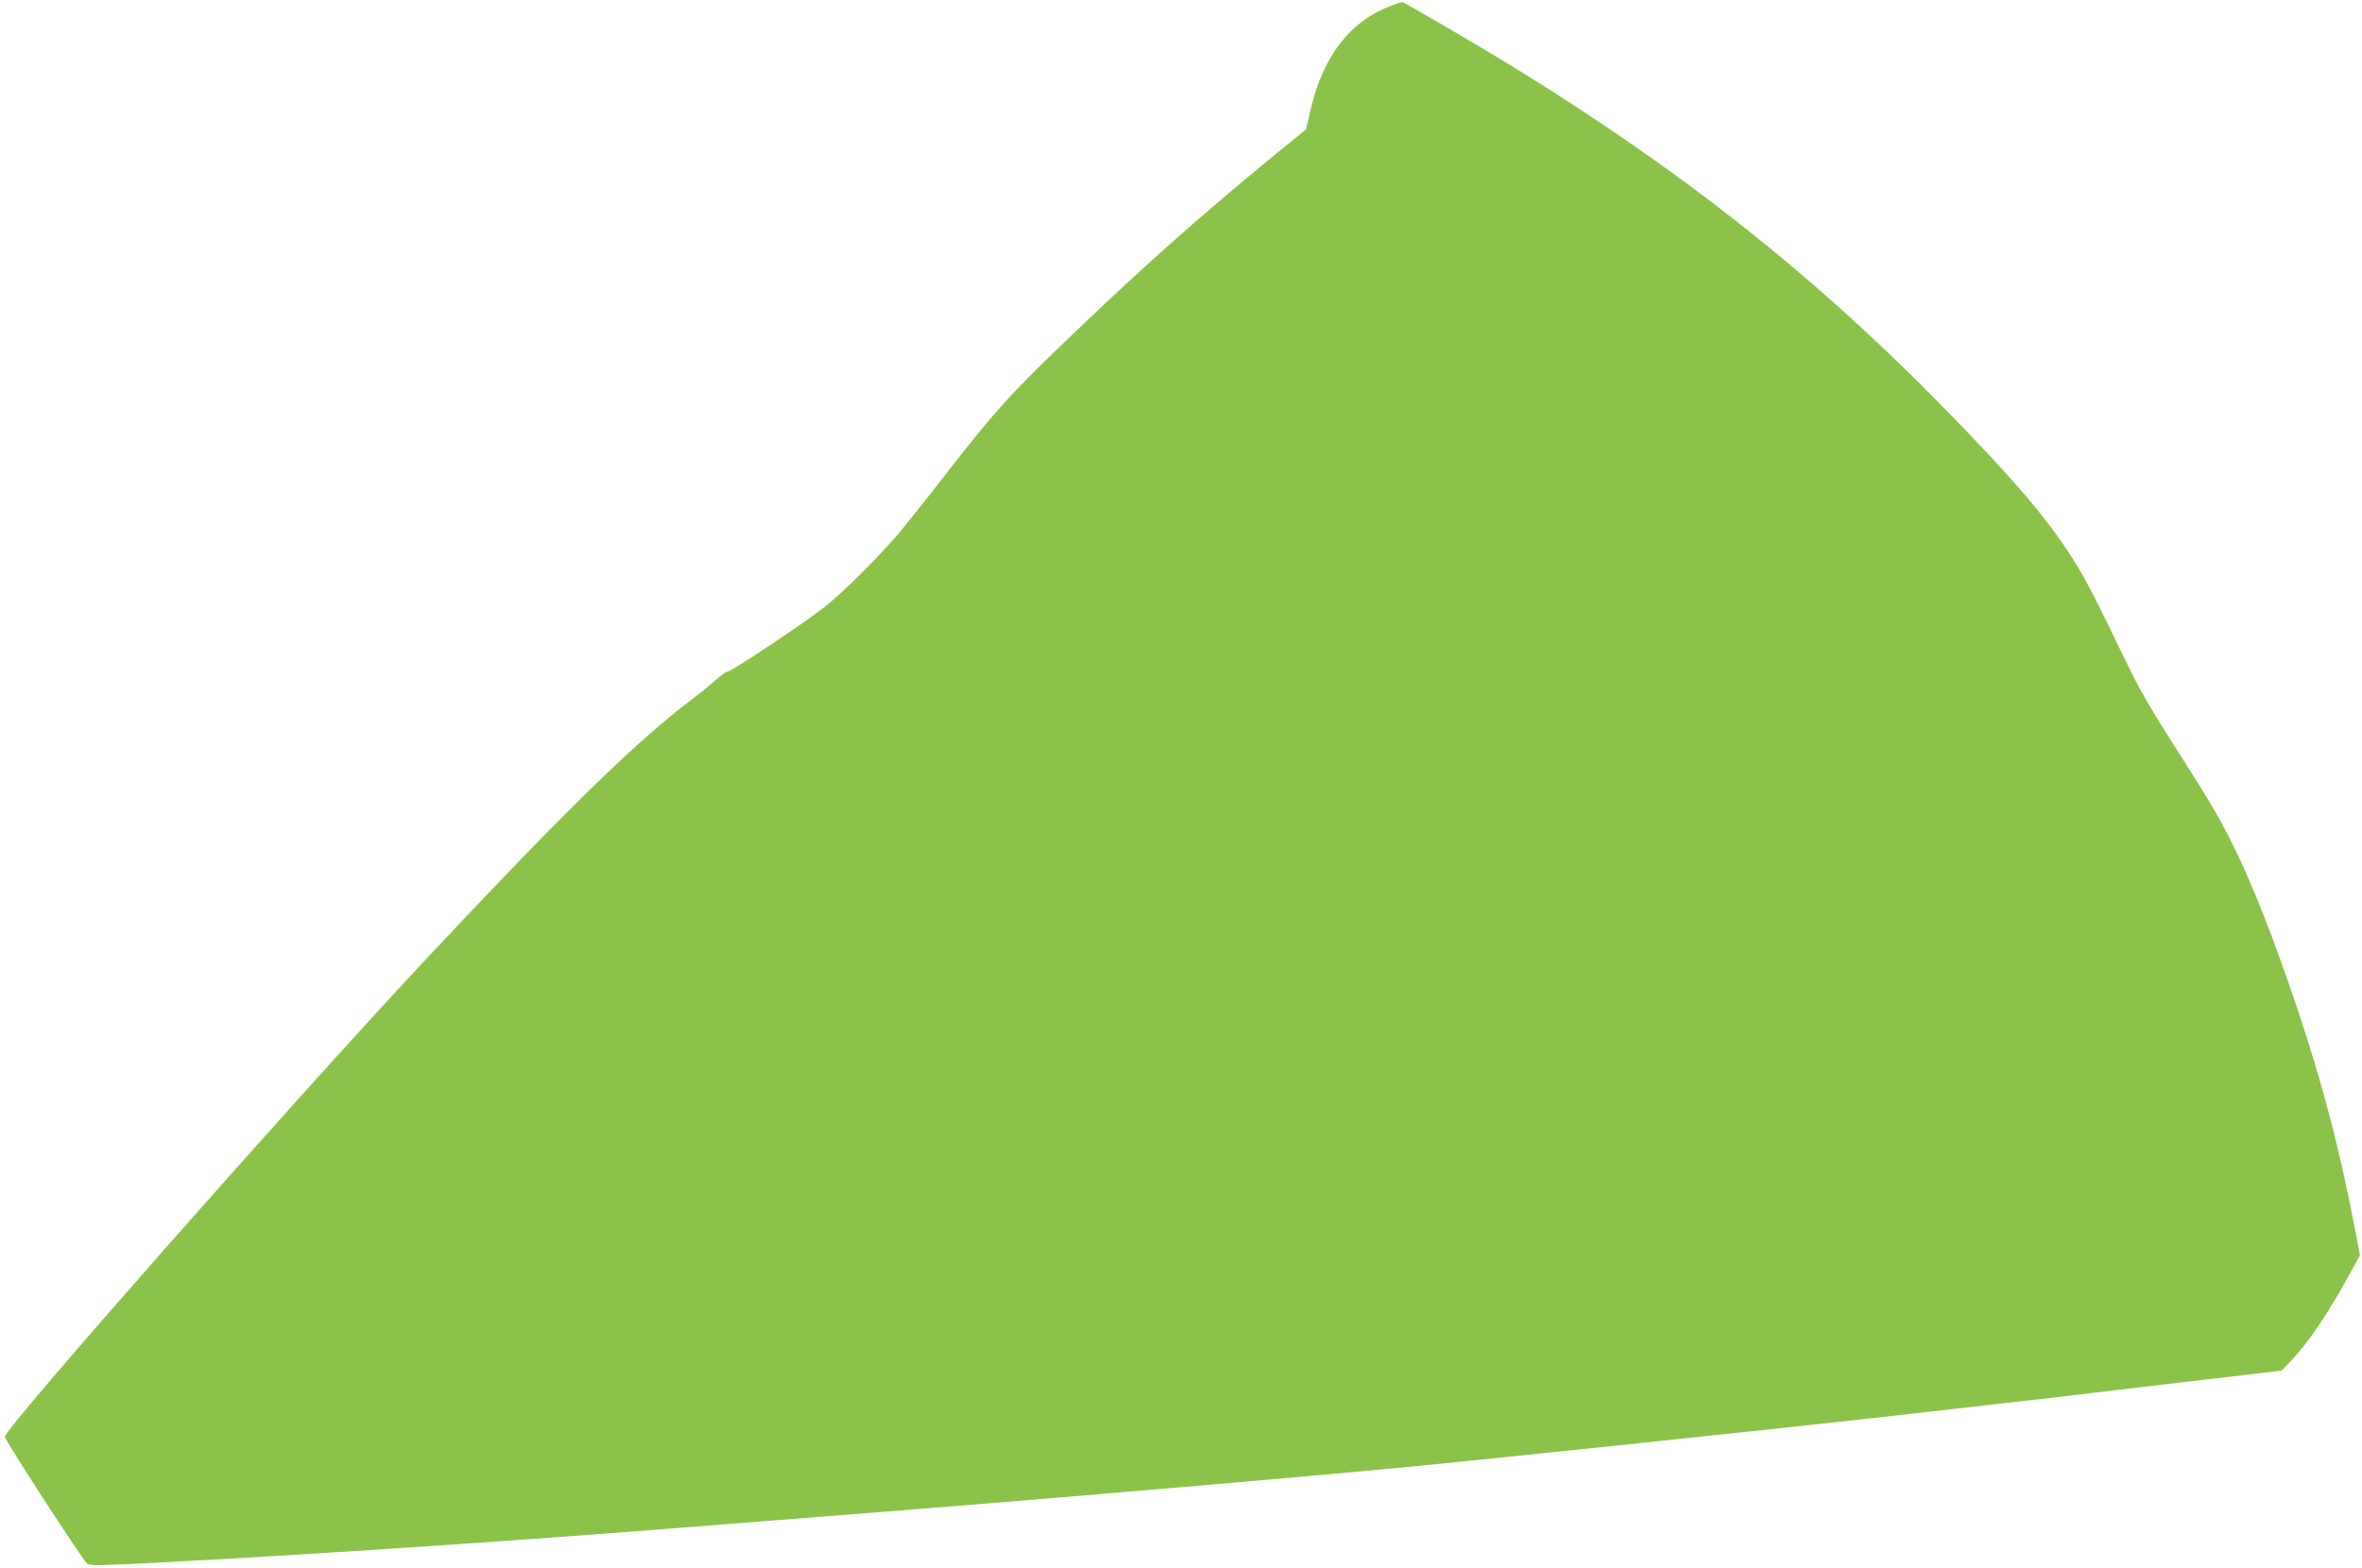 <?xml version="1.0" standalone="no"?>
<!DOCTYPE svg PUBLIC "-//W3C//DTD SVG 20010904//EN"
 "http://www.w3.org/TR/2001/REC-SVG-20010904/DTD/svg10.dtd">
<svg version="1.0" xmlns="http://www.w3.org/2000/svg"
 width="1280pt" height="850pt" viewBox="0 0 1280 850"
 preserveAspectRatio="xMidYMid meet">
<g transform="translate(0,850) scale(0.1,-0.1)"
fill="#8bc34a" stroke="none">
<path d="M7545 8471 c-223 -80 -372 -268 -441 -559 l-27 -114 -161 -131 c-377
-308 -711 -603 -1078 -955 -362 -345 -445 -437 -732 -807 -94 -121 -202 -256
-239 -300 -115 -134 -307 -324 -402 -398 -117 -91 -502 -347 -521 -347 -8 0
-36 -19 -62 -43 -26 -24 -92 -78 -147 -119 -300 -228 -703 -624 -1446 -1418
-722 -773 -2265 -2524 -2263 -2568 0 -17 411 -651 443 -684 15 -16 37 -16 386
2 804 42 1849 112 2720 180 138 11 422 33 633 50 210 16 552 43 760 60 949 75
2381 199 2827 245 77 8 275 28 440 45 277 28 734 76 1425 150 151 16 514 56
805 89 713 81 667 76 1045 121 184 22 452 54 595 70 l260 31 50 52 c98 103
207 266 333 498 l41 75 -20 105 c-90 472 -177 805 -320 1234 -123 367 -247
682 -344 876 -81 162 -118 226 -273 469 -177 278 -231 369 -304 520 -198 410
-243 495 -327 620 -137 206 -329 426 -701 804 -689 700 -1395 1256 -2302 1815
-185 113 -593 352 -600 350 -2 0 -26 -8 -53 -18z"/>
</g>
</svg>

